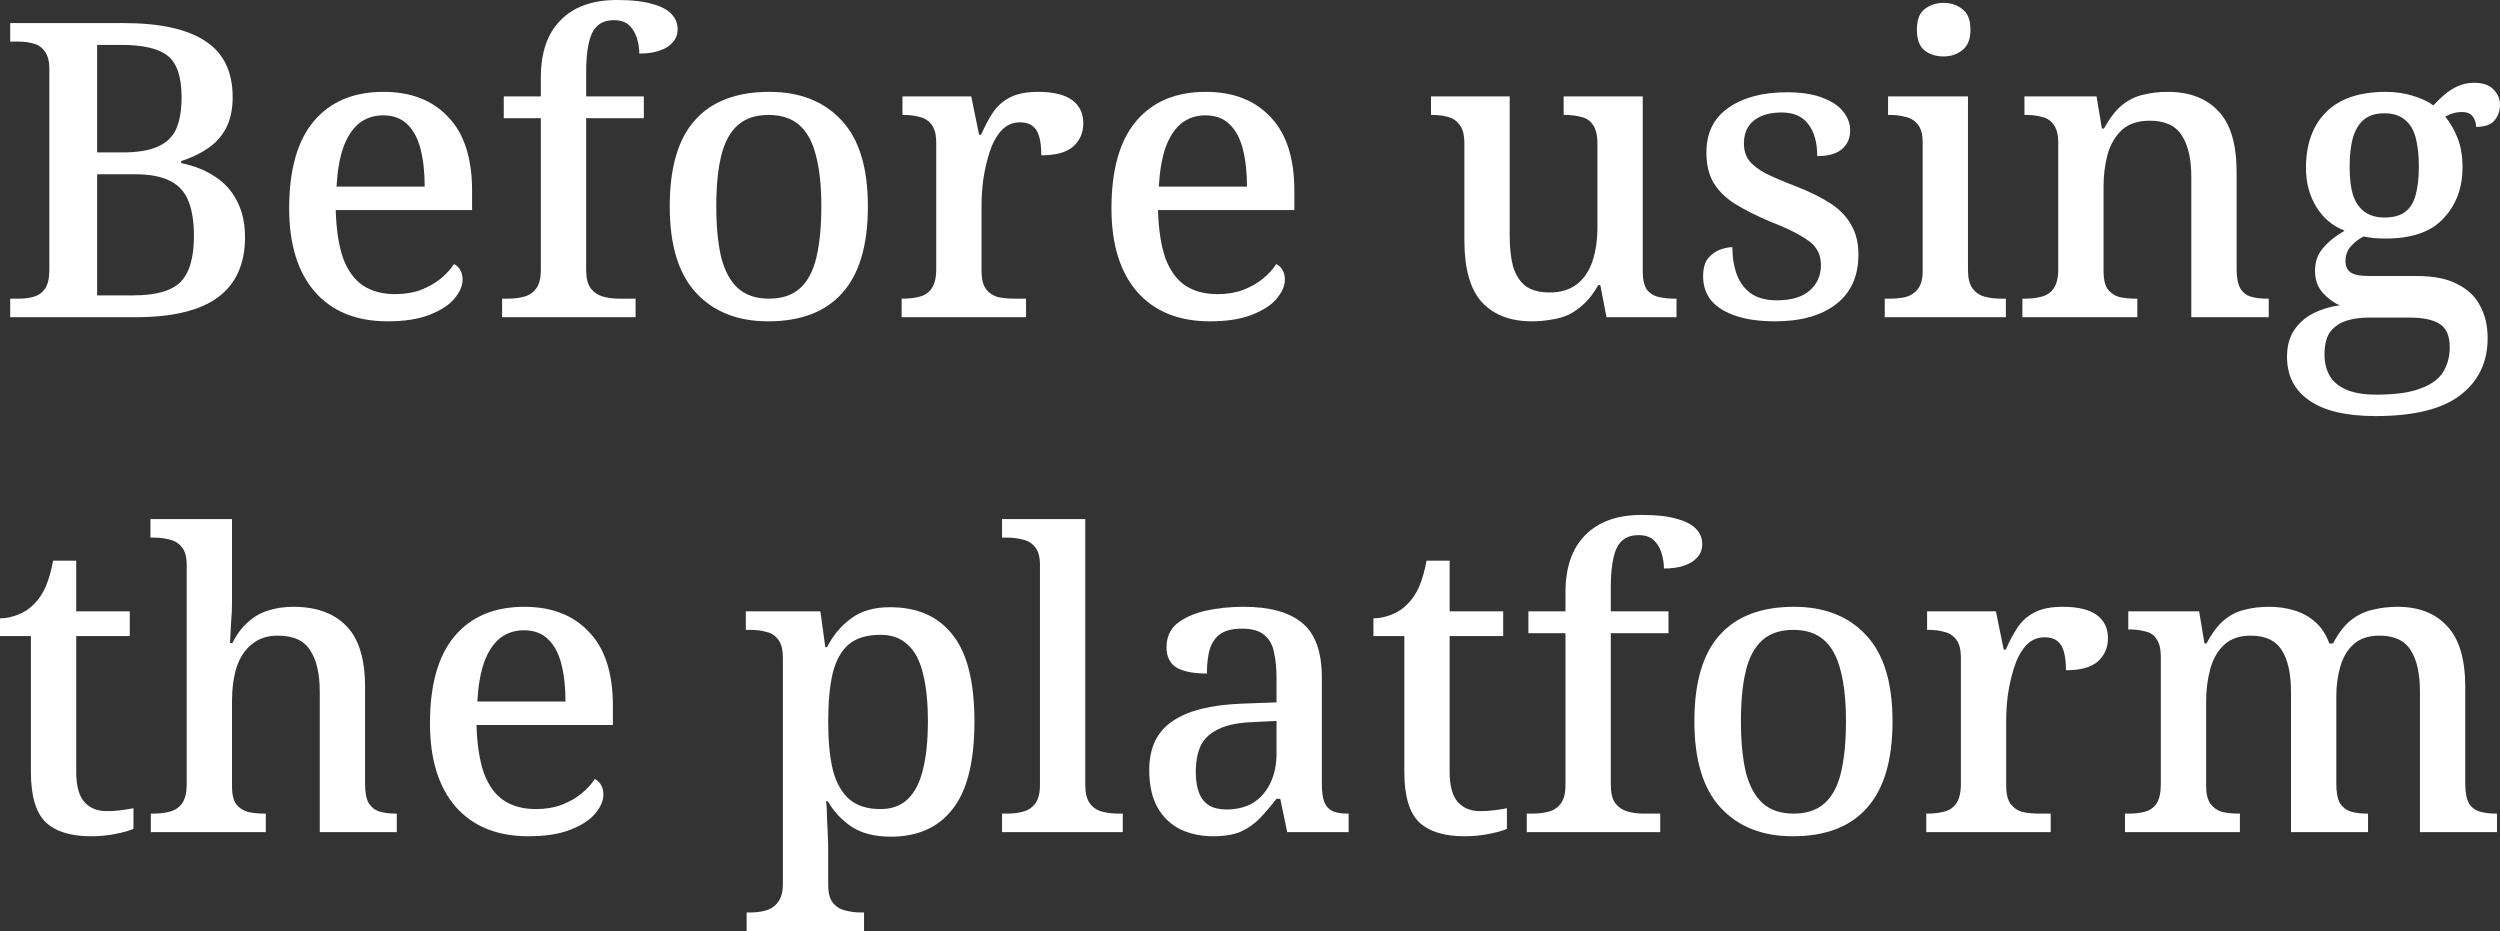 <?xml version="1.0" encoding="UTF-8"?> <svg xmlns="http://www.w3.org/2000/svg" viewBox="0 0 242.748 90.398" fill="none"><rect x="0" y="0" width="242.748" height="90.398" fill="#333333" stroke="none"/><path d="M0.991 30.8V29H1.831C2.391 29 2.884 28.933 3.311 28.8C3.764 28.667 4.124 28.4 4.391 28C4.657 27.6 4.791 27 4.791 26.2V6.72C4.791 5.947 4.644 5.373 4.351 5C4.084 4.6 3.724 4.347 3.271 4.24C2.844 4.107 2.364 4.04 1.831 4.04H0.991V2.24H11.991C15.537 2.24 18.191 2.827 19.951 4C21.711 5.147 22.591 6.96 22.591 9.44C22.591 10.613 22.377 11.613 21.951 12.44C21.524 13.24 20.937 13.893 20.191 14.4C19.444 14.907 18.577 15.32 17.591 15.64V15.84C18.817 16.08 19.897 16.507 20.831 17.12C21.764 17.707 22.484 18.493 22.991 19.48C23.524 20.467 23.791 21.653 23.791 23.04C23.791 25.627 22.911 27.573 21.151 28.88C19.391 30.16 16.737 30.8 13.191 30.8H0.991ZM12.991 28.68C15.124 28.68 16.631 28.253 17.511 27.4C18.391 26.52 18.831 25.027 18.831 22.92C18.831 21.56 18.657 20.44 18.311 19.56C17.964 18.653 17.364 17.987 16.511 17.56C15.684 17.133 14.537 16.92 13.071 16.92H9.431V28.68H12.991ZM11.871 14.8C13.337 14.8 14.484 14.613 15.311 14.24C16.164 13.867 16.764 13.293 17.111 12.52C17.457 11.72 17.631 10.693 17.631 9.44C17.631 7.493 17.191 6.16 16.311 5.44C15.431 4.72 13.924 4.36 11.791 4.36H9.431V14.8H11.871Z" fill="white"></path><path d="M37.638 31.2C34.598 31.2 32.238 30.24 30.558 28.32C28.905 26.4 28.078 23.707 28.078 20.24C28.078 16.48 28.878 13.653 30.478 11.76C32.078 9.867 34.331 8.92 37.238 8.92C39.904 8.92 41.998 9.733 43.518 11.36C45.064 12.96 45.838 15.347 45.838 18.52V20.4H32.598C32.651 22.293 32.891 23.853 33.318 25.08C33.771 26.28 34.411 27.16 35.238 27.72C36.091 28.28 37.131 28.56 38.358 28.56C39.291 28.56 40.118 28.427 40.838 28.16C41.584 27.867 42.224 27.507 42.758 27.08C43.318 26.627 43.758 26.147 44.078 25.64C44.318 25.747 44.518 25.933 44.678 26.2C44.838 26.467 44.918 26.787 44.918 27.16C44.918 27.747 44.651 28.36 44.118 29C43.611 29.613 42.811 30.133 41.718 30.56C40.651 30.987 39.291 31.2 37.638 31.2ZM41.238 18.12C41.238 16.733 41.104 15.52 40.838 14.48C40.571 13.44 40.144 12.64 39.558 12.08C38.971 11.493 38.184 11.2 37.198 11.2C36.291 11.2 35.504 11.467 34.838 12C34.198 12.533 33.691 13.32 33.318 14.36C32.971 15.373 32.758 16.627 32.678 18.12H41.238Z" fill="white"></path><path d="M48.755 30.8V29H49.355C49.915 29 50.435 28.933 50.915 28.8C51.395 28.667 51.781 28.4 52.075 28C52.368 27.6 52.515 27 52.515 26.2V11.48H48.915V9.36H52.515V7.52C52.515 5.093 53.155 3.24 54.435 1.96C55.715 0.653 57.541 0 59.915 0C61.381 0 62.541 0.133 63.395 0.4C64.248 0.64 64.861 0.973 65.235 1.4C65.608 1.8 65.795 2.28 65.795 2.84C65.795 3.347 65.635 3.773 65.315 4.12C65.021 4.467 64.595 4.733 64.035 4.92C63.501 5.107 62.848 5.2 62.075 5.2C62.075 4.693 61.995 4.187 61.835 3.68C61.675 3.173 61.421 2.76 61.075 2.44C60.728 2.12 60.235 1.96 59.595 1.96C58.581 1.96 57.875 2.387 57.475 3.24C57.101 4.067 56.915 5.333 56.915 7.04V9.36H62.515V11.48H56.915V26.2C56.915 27 57.061 27.6 57.355 28C57.675 28.4 58.075 28.667 58.555 28.8C59.035 28.933 59.541 29 60.075 29H61.715V30.8H48.755Z" fill="white"></path><path d="M74.591 31.2C71.631 31.2 69.298 30.28 67.591 28.44C65.884 26.6 65.031 23.8 65.031 20.04C65.031 16.28 65.844 13.493 67.471 11.68C69.098 9.84 71.511 8.92 74.711 8.92C77.671 8.92 80.004 9.84 81.711 11.68C83.418 13.493 84.271 16.28 84.271 20.04C84.271 23.8 83.444 26.6 81.791 28.44C80.164 30.28 77.764 31.2 74.591 31.2ZM74.671 29C75.924 29 76.924 28.667 77.671 28C78.418 27.333 78.951 26.333 79.271 25C79.591 23.64 79.751 21.987 79.751 20.04C79.751 18.067 79.578 16.427 79.231 15.12C78.911 13.813 78.378 12.827 77.631 12.16C76.884 11.493 75.884 11.16 74.631 11.16C73.378 11.16 72.378 11.493 71.631 12.16C70.884 12.827 70.351 13.813 70.031 15.12C69.711 16.427 69.551 18.067 69.551 20.04C69.551 21.987 69.711 23.64 70.031 25C70.378 26.333 70.924 27.333 71.671 28C72.418 28.667 73.418 29 74.671 29Z" fill="white"></path><path d="M87.548 30.8V29H87.668C88.281 29 88.828 28.933 89.308 28.8C89.814 28.667 90.201 28.4 90.468 28C90.761 27.573 90.908 26.947 90.908 26.12V13.88C90.908 13.08 90.761 12.493 90.468 12.12C90.174 11.72 89.788 11.467 89.308 11.36C88.854 11.227 88.334 11.16 87.748 11.16H87.628V9.36H94.307L95.067 13.08H95.267C95.614 12.28 95.987 11.573 96.387 10.96C96.814 10.32 97.361 9.827 98.027 9.48C98.721 9.107 99.641 8.92 100.787 8.92C102.281 8.92 103.387 9.187 104.107 9.72C104.827 10.253 105.187 11 105.187 11.96C105.187 12.893 104.854 13.653 104.187 14.24C103.547 14.8 102.521 15.08 101.107 15.08C101.107 14.333 101.041 13.733 100.907 13.28C100.774 12.8 100.561 12.453 100.267 12.24C99.974 12 99.561 11.88 99.027 11.88C98.307 11.88 97.694 12.16 97.187 12.72C96.707 13.28 96.334 13.987 96.067 14.84C95.801 15.693 95.601 16.573 95.467 17.48C95.361 18.387 95.307 19.187 95.307 19.88V26.32C95.307 27.093 95.454 27.68 95.747 28.08C96.041 28.453 96.414 28.707 96.867 28.84C97.347 28.947 97.881 29 98.467 29H99.627V30.8H87.548Z" fill="white"></path><path d="M117.482 31.2C114.442 31.2 112.082 30.24 110.402 28.32C108.748 26.4 107.922 23.707 107.922 20.24C107.922 16.48 108.722 13.653 110.322 11.76C111.922 9.867 114.175 8.92 117.082 8.92C119.748 8.92 121.842 9.733 123.362 11.36C124.908 12.96 125.681 15.347 125.681 18.52V20.4H112.442C112.495 22.293 112.735 23.853 113.162 25.08C113.615 26.28 114.255 27.16 115.082 27.72C115.935 28.28 116.975 28.56 118.202 28.56C119.135 28.56 119.962 28.427 120.682 28.16C121.428 27.867 122.068 27.507 122.602 27.08C123.162 26.627 123.602 26.147 123.922 25.64C124.162 25.747 124.361 25.933 124.521 26.2C124.681 26.467 124.761 26.787 124.761 27.16C124.761 27.747 124.495 28.36 123.962 29C123.455 29.613 122.655 30.133 121.562 30.56C120.495 30.987 119.135 31.2 117.482 31.2ZM121.082 18.12C121.082 16.733 120.948 15.52 120.682 14.48C120.415 13.44 119.988 12.64 119.402 12.08C118.815 11.493 118.028 11.2 117.042 11.2C116.135 11.2 115.348 11.467 114.682 12C114.042 12.533 113.535 13.32 113.162 14.36C112.815 15.373 112.602 16.627 112.522 18.12H121.082Z" fill="white"></path><path d="M148.749 31.2C146.642 31.2 145.016 30.573 143.869 29.32C142.749 28.067 142.189 26.067 142.189 23.32V13.92C142.189 13.12 142.042 12.533 141.749 12.16C141.482 11.76 141.109 11.493 140.629 11.36C140.176 11.227 139.656 11.16 139.069 11.16H138.949V9.36H146.589V22.88C146.589 24.027 146.696 25.013 146.909 25.84C147.149 26.667 147.549 27.307 148.109 27.76C148.696 28.187 149.482 28.4 150.469 28.4C151.536 28.4 152.416 28.133 153.109 27.6C153.803 27.067 154.309 26.32 154.629 25.36C154.949 24.4 155.109 23.293 155.109 22.04V13.96C155.109 13.133 154.963 12.52 154.669 12.12C154.403 11.72 154.029 11.467 153.549 11.36C153.069 11.227 152.536 11.16 151.949 11.16H151.829V9.36H159.509V26.36C159.509 27.133 159.642 27.72 159.909 28.12C160.202 28.493 160.589 28.733 161.069 28.84C161.549 28.947 162.069 29 162.629 29H162.789V30.8H155.989L155.389 27.68H155.189C154.789 28.4 154.336 29 153.829 29.48C153.349 29.933 152.843 30.293 152.309 30.56C151.776 30.8 151.202 30.96 150.589 31.04C150.002 31.147 149.389 31.2 148.749 31.2Z" fill="white"></path><path d="M172.371 31.2C170.878 31.2 169.611 31.027 168.571 30.68C167.531 30.333 166.731 29.84 166.171 29.2C165.638 28.533 165.371 27.747 165.371 26.84C165.371 26.067 165.531 25.48 165.851 25.08C166.198 24.68 166.585 24.4 167.011 24.24C167.465 24.08 167.865 24 168.211 24C168.211 24.987 168.358 25.88 168.651 26.68C168.945 27.453 169.411 28.067 170.051 28.52C170.691 28.947 171.518 29.16 172.531 29.16C173.945 29.16 175.011 28.84 175.731 28.2C176.451 27.56 176.811 26.747 176.811 25.76C176.811 25.12 176.665 24.587 176.371 24.16C176.105 23.733 175.611 23.32 174.891 22.92C174.198 22.493 173.198 22.027 171.891 21.52C170.505 20.933 169.345 20.347 168.411 19.76C167.505 19.173 166.825 18.493 166.371 17.72C165.918 16.947 165.691 15.973 165.691 14.8C165.691 12.907 166.398 11.467 167.811 10.48C169.251 9.467 171.145 8.96 173.491 8.96C174.878 8.96 176.025 9.133 176.931 9.48C177.865 9.827 178.545 10.28 178.971 10.84C179.425 11.4 179.651 12 179.651 12.64C179.651 13.413 179.385 14.027 178.851 14.48C178.318 14.933 177.518 15.16 176.451 15.16C176.451 13.827 176.158 12.787 175.571 12.04C175.011 11.293 174.145 10.92 172.971 10.92C172.171 10.92 171.491 11.053 170.931 11.32C170.398 11.56 169.998 11.907 169.731 12.36C169.465 12.787 169.331 13.307 169.331 13.92C169.331 14.56 169.491 15.107 169.811 15.56C170.158 16.013 170.705 16.44 171.451 16.84C172.198 17.213 173.198 17.64 174.451 18.12C175.811 18.653 176.931 19.213 177.811 19.8C178.691 20.387 179.345 21.08 179.771 21.88C180.225 22.653 180.451 23.6 180.451 24.72C180.451 26.827 179.718 28.44 178.251 29.56C176.811 30.653 174.851 31.2 172.371 31.2Z" fill="white"></path><path d="M183.009 30.8V29H183.529C184.062 29 184.569 28.947 185.049 28.84C185.529 28.707 185.916 28.453 186.209 28.08C186.529 27.68 186.689 27.107 186.689 26.36V13.8C186.689 13.027 186.529 12.453 186.209 12.08C185.916 11.707 185.529 11.467 185.049 11.36C184.569 11.227 184.062 11.16 183.529 11.16H183.329V9.36H191.089V26.2C191.089 27 191.235 27.6 191.529 28C191.822 28.4 192.209 28.667 192.689 28.8C193.195 28.933 193.715 29 194.249 29H194.769V30.8H183.009ZM188.729 5.48C187.982 5.48 187.355 5.28 186.849 4.88C186.369 4.48 186.129 3.813 186.129 2.88C186.129 1.92 186.382 1.253 186.889 0.88C187.395 0.48 188.009 0.28 188.729 0.28C189.422 0.28 190.022 0.48 190.529 0.88C191.062 1.253 191.329 1.92 191.329 2.88C191.329 3.813 191.062 4.48 190.529 4.88C190.022 5.28 189.422 5.48 188.729 5.48Z" fill="white"></path><path d="M196.373 30.8V29H196.613C197.226 29 197.773 28.933 198.253 28.8C198.759 28.667 199.146 28.4 199.413 28C199.706 27.573 199.853 26.96 199.853 26.16V13.84C199.853 13.067 199.706 12.493 199.413 12.12C199.146 11.72 198.773 11.467 198.293 11.36C197.839 11.227 197.319 11.16 196.733 11.16H196.573V9.36H203.573L204.093 12.48H204.293C204.853 11.467 205.44 10.707 206.053 10.2C206.693 9.693 207.373 9.36 208.093 9.2C208.84 9.013 209.64 8.92 210.493 8.92C212.6 8.92 214.24 9.547 215.413 10.8C216.586 12.027 217.173 14 217.173 16.72V26.12C217.173 26.947 217.293 27.573 217.533 28C217.773 28.4 218.106 28.667 218.533 28.8C218.986 28.933 219.506 29 220.093 29H220.293V30.8H212.773V17.16C212.773 15.427 212.466 14.093 211.853 13.16C211.266 12.2 210.226 11.72 208.733 11.72C207.613 11.72 206.72 12.013 206.053 12.6C205.413 13.187 204.946 13.973 204.653 14.96C204.386 15.947 204.253 17 204.253 18.12V26.36C204.253 27.107 204.386 27.68 204.653 28.08C204.946 28.453 205.32 28.707 205.773 28.84C206.253 28.947 206.786 29 207.373 29H207.533V30.8H196.373Z" fill="white"></path><path d="M230.667 40.4C227.814 40.4 225.667 39.893 224.227 38.88C222.787 37.893 222.067 36.48 222.067 34.64C222.067 33.627 222.294 32.773 222.747 32.08C223.201 31.387 223.814 30.84 224.587 30.44C225.361 30.04 226.227 29.773 227.187 29.64C226.601 29.4 226.054 29 225.547 28.44C225.041 27.88 224.787 27.16 224.787 26.28C224.787 25.453 225.027 24.747 225.507 24.16C225.987 23.547 226.707 22.96 227.667 22.4C226.494 21.947 225.574 21.173 224.907 20.08C224.241 18.987 223.907 17.733 223.907 16.32C223.907 14.027 224.547 12.227 225.827 10.92C227.134 9.587 229.081 8.92 231.667 8.92C232.627 8.92 233.521 9.053 234.348 9.32C235.201 9.587 235.841 9.893 236.268 10.24C236.614 9.867 236.974 9.52 237.348 9.2C237.748 8.853 238.188 8.573 238.668 8.36C239.148 8.147 239.668 8.04 240.228 8.04C241.081 8.04 241.708 8.253 242.108 8.68C242.534 9.107 242.748 9.6 242.748 10.16C242.748 10.747 242.574 11.253 242.228 11.68C241.881 12.107 241.281 12.32 240.428 12.32C240.428 11.947 240.321 11.613 240.108 11.32C239.894 11.027 239.548 10.88 239.068 10.88C238.748 10.88 238.454 10.92 238.188 11C237.921 11.08 237.668 11.187 237.428 11.32C237.908 11.907 238.308 12.6 238.628 13.4C238.948 14.2 239.108 15.147 239.108 16.24C239.108 18.24 238.494 19.893 237.268 21.2C236.068 22.507 234.201 23.16 231.667 23.16C231.347 23.16 230.961 23.147 230.507 23.12C230.081 23.067 229.747 23.013 229.507 22.96C229.027 23.2 228.614 23.52 228.267 23.92C227.921 24.293 227.747 24.773 227.747 25.36C227.747 25.84 227.907 26.2 228.227 26.44C228.547 26.68 229.161 26.8 230.067 26.8H234.668C236.321 26.8 237.641 27.067 238.628 27.6C239.641 28.107 240.374 28.813 240.828 29.72C241.308 30.6 241.548 31.64 241.548 32.84C241.548 35.16 240.668 37 238.908 38.36C237.148 39.72 234.401 40.4 230.667 40.4ZM230.747 38.32C232.587 38.32 234.014 38.12 235.028 37.72C236.068 37.347 236.801 36.813 237.228 36.12C237.654 35.427 237.868 34.627 237.868 33.72C237.868 32.6 237.534 31.84 236.868 31.44C236.228 31.04 235.281 30.84 234.028 30.84H229.907C229.214 30.84 228.547 30.933 227.907 31.12C227.267 31.307 226.734 31.653 226.307 32.16C225.907 32.667 225.707 33.427 225.707 34.44C225.707 35.187 225.867 35.853 226.187 36.44C226.507 37.027 227.027 37.48 227.747 37.8C228.494 38.147 229.494 38.32 230.747 38.32ZM231.547 21.12C232.374 21.12 233.028 20.947 233.508 20.6C234.014 20.227 234.361 19.68 234.548 18.96C234.761 18.213 234.868 17.293 234.868 16.2C234.868 15.053 234.761 14.093 234.548 13.32C234.334 12.547 233.974 11.973 233.468 11.6C232.988 11.2 232.334 11 231.507 11C230.707 11 230.054 11.2 229.547 11.6C229.067 12 228.707 12.587 228.467 13.36C228.254 14.133 228.147 15.093 228.147 16.24C228.147 17.307 228.254 18.2 228.467 18.92C228.707 19.64 229.081 20.187 229.587 20.56C230.094 20.933 230.747 21.12 231.547 21.12Z" fill="white"></path><path d="M8.84 81.2C6.867 81.2 5.4 80.747 4.44 79.84C3.48 78.907 3 77.28 3 74.96V61.76H0V60.04C0.56 60.04 1.147 59.92 1.76 59.68C2.373 59.44 2.893 59.093 3.32 58.64C3.773 58.187 4.147 57.627 4.44 56.96C4.733 56.267 4.973 55.427 5.16 54.44H7.4V59.36H12.6V61.76H7.4V74.96C7.4 76.267 7.653 77.227 8.16 77.84C8.693 78.453 9.427 78.76 10.36 78.76C10.84 78.76 11.28 78.733 11.68 78.68C12.107 78.627 12.533 78.56 12.96 78.48V80.48C12.613 80.64 12.053 80.8 11.28 80.96C10.507 81.12 9.693 81.2 8.84 81.2Z" fill="white"></path><path d="M14.648 80.8V79H14.888C15.501 79 16.047 78.933 16.527 78.8C17.007 78.667 17.394 78.4 17.688 78C17.981 77.573 18.128 76.96 18.128 76.16V54.84C18.128 54.067 17.968 53.493 17.648 53.12C17.354 52.747 16.967 52.507 16.487 52.4C16.007 52.267 15.501 52.2 14.968 52.2H14.608V50.4H22.527V58.6C22.527 59.133 22.501 59.693 22.447 60.28C22.421 60.867 22.394 61.373 22.367 61.8C22.341 62.227 22.327 62.44 22.327 62.44H22.567C22.994 61.587 23.501 60.907 24.088 60.4C24.674 59.867 25.328 59.493 26.048 59.28C26.794 59.04 27.608 58.92 28.488 58.92C30.728 58.92 32.447 59.547 33.647 60.8C34.847 62.027 35.447 64 35.447 66.72V76.12C35.447 76.947 35.567 77.573 35.807 78C36.074 78.4 36.421 78.667 36.847 78.8C37.301 78.933 37.821 79 38.407 79H38.527V80.8H31.048V67.16C31.048 65.427 30.741 64.093 30.128 63.16C29.541 62.2 28.488 61.72 26.968 61.72C25.954 61.72 25.114 62 24.448 62.56C23.781 63.093 23.288 63.84 22.967 64.8C22.674 65.76 22.527 66.867 22.527 68.12V76.36C22.527 77.107 22.661 77.68 22.927 78.08C23.221 78.453 23.608 78.707 24.088 78.84C24.568 78.947 25.101 79 25.688 79H25.808V80.8H14.648Z" fill="white"></path><path d="M51.31 81.2C48.27 81.2 45.91 80.24 44.23 78.32C42.576 76.4 41.75 73.707 41.75 70.24C41.75 66.48 42.55 63.653 44.15 61.76C45.75 59.867 48.003 58.92 50.91 58.92C53.576 58.92 55.67 59.733 57.19 61.36C58.736 62.96 59.51 65.347 59.51 68.52V70.4H46.27C46.323 72.293 46.563 73.853 46.99 75.08C47.443 76.28 48.083 77.16 48.91 77.72C49.763 78.28 50.803 78.56 52.03 78.56C52.963 78.56 53.79 78.427 54.51 78.16C55.256 77.867 55.896 77.507 56.43 77.08C56.99 76.627 57.43 76.147 57.75 75.64C57.99 75.747 58.19 75.933 58.35 76.2C58.51 76.467 58.59 76.787 58.59 77.16C58.59 77.747 58.323 78.36 57.79 79C57.283 79.613 56.483 80.133 55.39 80.56C54.323 80.987 52.963 81.2 51.31 81.2ZM54.91 68.12C54.91 66.733 54.776 65.52 54.51 64.48C54.243 63.44 53.816 62.64 53.23 62.08C52.643 61.493 51.856 61.2 50.87 61.2C49.963 61.2 49.176 61.467 48.51 62C47.87 62.533 47.363 63.32 46.99 64.36C46.643 65.373 46.43 66.627 46.35 68.12H54.91Z" fill="white"></path><path d="M72.497 90.4V88.6H72.857C73.417 88.6 73.924 88.533 74.377 88.4C74.857 88.267 75.244 88 75.537 87.6C75.857 87.2 76.017 86.6 76.017 85.8V63.92C76.017 63.093 75.871 62.493 75.577 62.12C75.284 61.72 74.897 61.467 74.417 61.36C73.964 61.227 73.457 61.16 72.897 61.16H72.417V59.36H79.657L80.137 62.84H80.297C80.911 61.667 81.697 60.733 82.657 60.04C83.617 59.32 84.871 58.96 86.417 58.96C89.084 58.96 91.111 59.853 92.497 61.64C93.91 63.4 94.617 66.213 94.617 70.08C94.617 73.947 93.91 76.773 92.497 78.56C91.111 80.347 89.111 81.24 86.497 81.24C84.951 81.24 83.684 80.92 82.697 80.28C81.737 79.64 80.964 78.813 80.377 77.8H80.217C80.271 78.253 80.297 78.773 80.297 79.36C80.324 79.947 80.351 80.507 80.377 81.04C80.404 81.573 80.417 82.027 80.417 82.4V85.96C80.417 86.707 80.564 87.267 80.857 87.64C81.177 88.04 81.577 88.293 82.057 88.4C82.537 88.533 83.044 88.6 83.577 88.6H83.897V90.4H72.497ZM85.497 78.56C86.591 78.56 87.471 78.24 88.137 77.6C88.831 76.933 89.324 75.973 89.617 74.72C89.937 73.467 90.097 71.907 90.097 70.04C90.097 68.173 89.937 66.627 89.617 65.4C89.324 64.147 88.831 63.213 88.137 62.6C87.471 61.96 86.591 61.64 85.497 61.64C84.191 61.64 83.164 61.947 82.417 62.56C81.697 63.173 81.177 64.107 80.857 65.36C80.564 66.613 80.417 68.187 80.417 70.08C80.417 71.92 80.564 73.467 80.857 74.72C81.177 75.973 81.711 76.933 82.457 77.6C83.204 78.24 84.217 78.56 85.497 78.56Z" fill="white"></path><path d="M97.299 80.8V79H97.819C98.379 79 98.899 78.933 99.379 78.8C99.859 78.667 100.246 78.4 100.539 78C100.832 77.6 100.979 77 100.979 76.2V54.84C100.979 54.067 100.819 53.493 100.499 53.12C100.206 52.747 99.819 52.507 99.339 52.4C98.859 52.267 98.352 52.2 97.819 52.2H97.299V50.4H105.379V76.2C105.379 77 105.526 77.6 105.819 78C106.112 78.4 106.499 78.667 106.979 78.8C107.486 78.933 108.006 79 108.539 79H109.019V80.8H97.299Z" fill="white"></path><path d="M117.79 81.2C116.616 81.2 115.55 80.973 114.59 80.52C113.656 80.04 112.923 79.333 112.39 78.4C111.856 77.44 111.59 76.227 111.59 74.76C111.59 72.627 112.336 71.053 113.83 70.04C115.323 69 117.603 68.427 120.67 68.32L123.95 68.2V65.88C123.95 64.92 123.87 64.08 123.71 63.36C123.576 62.64 123.27 62.08 122.79 61.68C122.31 61.253 121.576 61.04 120.59 61.04C119.656 61.04 118.936 61.227 118.43 61.6C117.95 61.973 117.616 62.493 117.43 63.16C117.27 63.8 117.19 64.547 117.19 65.4C115.91 65.4 114.936 65.213 114.27 64.84C113.603 64.44 113.27 63.773 113.27 62.84C113.27 61.88 113.603 61.12 114.27 60.56C114.963 60 115.87 59.587 116.99 59.32C118.136 59.053 119.39 58.92 120.75 58.92C123.283 58.92 125.176 59.44 126.43 60.48C127.71 61.52 128.35 63.293 128.35 65.8V76.12C128.35 76.867 128.43 77.453 128.59 77.88C128.75 78.28 129.016 78.573 129.39 78.76C129.763 78.92 130.243 79 130.83 79H130.95V80.8H124.99L124.31 77.56H123.95C123.39 78.28 122.843 78.92 122.31 79.48C121.776 80.013 121.163 80.44 120.47 80.76C119.776 81.053 118.883 81.2 117.79 81.2ZM119.07 78.6C120.083 78.6 120.95 78.387 121.67 77.96C122.39 77.507 122.95 76.867 123.35 76.04C123.75 75.213 123.95 74.253 123.95 73.16V70L121.59 70.12C120.203 70.173 119.11 70.4 118.31 70.8C117.51 71.173 116.936 71.707 116.59 72.4C116.27 73.093 116.11 73.947 116.11 74.96C116.11 75.76 116.216 76.44 116.43 77C116.643 77.533 116.963 77.933 117.39 78.2C117.843 78.467 118.403 78.6 119.07 78.6Z" fill="white"></path><path d="M142.199 81.2C140.226 81.2 138.759 80.747 137.799 79.84C136.839 78.907 136.359 77.28 136.359 74.96V61.76H133.359V60.04C133.919 60.04 134.506 59.92 135.119 59.68C135.733 59.44 136.253 59.093 136.679 58.64C137.133 58.187 137.506 57.627 137.799 56.96C138.093 56.267 138.333 55.427 138.519 54.44H140.759V59.36H145.959V61.76H140.759V74.96C140.759 76.267 141.013 77.227 141.519 77.84C142.053 78.453 142.786 78.76 143.719 78.76C144.199 78.76 144.639 78.733 145.039 78.68C145.466 78.627 145.893 78.56 146.319 78.48V80.48C145.973 80.64 145.413 80.8 144.639 80.96C143.866 81.12 143.053 81.2 142.199 81.2Z" fill="white"></path><path d="M148.247 80.8V79H148.847C149.407 79 149.927 78.933 150.407 78.8C150.887 78.667 151.274 78.4 151.567 78C151.86 77.6 152.007 77 152.007 76.2V61.48H148.407V59.36H152.007V57.52C152.007 55.093 152.647 53.24 153.927 51.96C155.207 50.653 157.033 50 159.407 50C160.873 50 162.033 50.133 162.887 50.4C163.74 50.64 164.353 50.973 164.727 51.4C165.1 51.8 165.287 52.28 165.287 52.84C165.287 53.347 165.127 53.773 164.807 54.12C164.513 54.467 164.087 54.733 163.527 54.92C162.993 55.107 162.34 55.2 161.567 55.2C161.567 54.693 161.487 54.187 161.327 53.68C161.167 53.173 160.913 52.76 160.567 52.44C160.22 52.12 159.727 51.96 159.087 51.96C158.073 51.96 157.367 52.387 156.967 53.24C156.593 54.067 156.407 55.333 156.407 57.04V59.36H162.007V61.48H156.407V76.2C156.407 77 156.553 77.6 156.847 78C157.167 78.4 157.567 78.667 158.047 78.8C158.527 78.933 159.033 79 159.567 79H161.207V80.8H148.247Z" fill="white"></path><path d="M174.083 81.2C171.123 81.2 168.79 80.28 167.083 78.44C165.376 76.6 164.523 73.8 164.523 70.04C164.523 66.28 165.336 63.493 166.963 61.68C168.59 59.84 171.003 58.92 174.203 58.92C177.163 58.92 179.497 59.84 181.203 61.68C182.91 63.493 183.763 66.28 183.763 70.04C183.763 73.8 182.937 76.6 181.283 78.44C179.657 80.28 177.257 81.2 174.083 81.2ZM174.163 79C175.416 79 176.417 78.667 177.163 78C177.91 77.333 178.443 76.333 178.763 75C179.083 73.64 179.243 71.987 179.243 70.04C179.243 68.067 179.07 66.427 178.723 65.12C178.403 63.813 177.87 62.827 177.123 62.16C176.376 61.493 175.376 61.16 174.123 61.16C172.87 61.16 171.87 61.493 171.123 62.16C170.376 62.827 169.843 63.813 169.523 65.12C169.203 66.427 169.043 68.067 169.043 70.04C169.043 71.987 169.203 73.64 169.523 75C169.87 76.333 170.416 77.333 171.163 78C171.91 78.667 172.91 79 174.163 79Z" fill="white"></path><path d="M187.04 80.8V79H187.16C187.773 79 188.32 78.933 188.8 78.8C189.306 78.667 189.693 78.4 189.96 78C190.253 77.573 190.4 76.947 190.4 76.12V63.88C190.4 63.08 190.253 62.493 189.96 62.12C189.666 61.72 189.28 61.467 188.8 61.36C188.346 61.227 187.826 61.16 187.24 61.16H187.12V59.36H193.8L194.56 63.08H194.76C195.106 62.28 195.48 61.573 195.88 60.96C196.306 60.32 196.853 59.827 197.52 59.48C198.213 59.107 199.133 58.92 200.28 58.92C201.773 58.92 202.88 59.187 203.6 59.72C204.32 60.253 204.68 61 204.68 61.96C204.68 62.893 204.346 63.653 203.68 64.24C203.04 64.8 202.013 65.08 200.6 65.08C200.6 64.333 200.533 63.733 200.4 63.28C200.266 62.8 200.053 62.453 199.76 62.24C199.466 62 199.053 61.88 198.52 61.88C197.8 61.88 197.186 62.16 196.68 62.72C196.2 63.28 195.826 63.987 195.56 64.84C195.293 65.693 195.093 66.573 194.96 67.48C194.853 68.387 194.8 69.187 194.8 69.88V76.32C194.8 77.093 194.946 77.68 195.24 78.08C195.533 78.453 195.906 78.707 196.36 78.84C196.84 78.947 197.373 79 197.96 79H199.12V80.8H187.04Z" fill="white"></path><path d="M206.334 80.8V79H206.734C207.347 79 207.88 78.933 208.334 78.8C208.787 78.667 209.147 78.4 209.414 78C209.68 77.573 209.814 76.96 209.814 76.16V63.8C209.814 63.027 209.68 62.453 209.414 62.08C209.174 61.68 208.814 61.427 208.334 61.32C207.88 61.187 207.36 61.12 206.774 61.12H206.654V59.36H213.534L214.054 62.48H214.254C214.787 61.467 215.361 60.707 215.974 60.2C216.587 59.693 217.254 59.36 217.974 59.2C218.694 59.013 219.48 58.92 220.334 58.92C221.214 58.92 222.04 59.04 222.814 59.28C223.587 59.52 224.254 59.893 224.814 60.4C225.4 60.907 225.854 61.6 226.174 62.48H226.534C227.067 61.467 227.654 60.707 228.294 60.2C228.96 59.693 229.667 59.36 230.414 59.2C231.187 59.013 231.987 58.92 232.814 58.92C234.867 58.92 236.467 59.547 237.614 60.8C238.787 62.027 239.374 64 239.374 66.72V76.12C239.374 76.947 239.494 77.573 239.734 78C239.974 78.4 240.32 78.667 240.774 78.8C241.227 78.933 241.747 79 242.334 79H242.454V80.8H234.974V67.16C234.974 65.427 234.68 64.093 234.094 63.16C233.507 62.2 232.494 61.72 231.054 61.72C230.014 61.72 229.187 61.987 228.574 62.52C227.96 63.053 227.52 63.773 227.254 64.68C226.987 65.587 226.854 66.56 226.854 67.6V76.12C226.854 76.947 226.974 77.573 227.214 78C227.48 78.4 227.827 78.667 228.254 78.8C228.707 78.933 229.227 79 229.814 79H229.934V80.8H222.454V67.16C222.454 65.427 222.16 64.093 221.574 63.16C220.987 62.2 219.974 61.72 218.534 61.72C217.467 61.72 216.614 62.013 215.974 62.6C215.334 63.187 214.881 63.973 214.614 64.96C214.347 65.947 214.214 67 214.214 68.12V76.36C214.214 77.107 214.361 77.68 214.654 78.08C214.947 78.453 215.321 78.707 215.774 78.84C216.254 78.947 216.787 79 217.374 79H217.494V80.8H206.334Z" fill="white"></path></svg> 